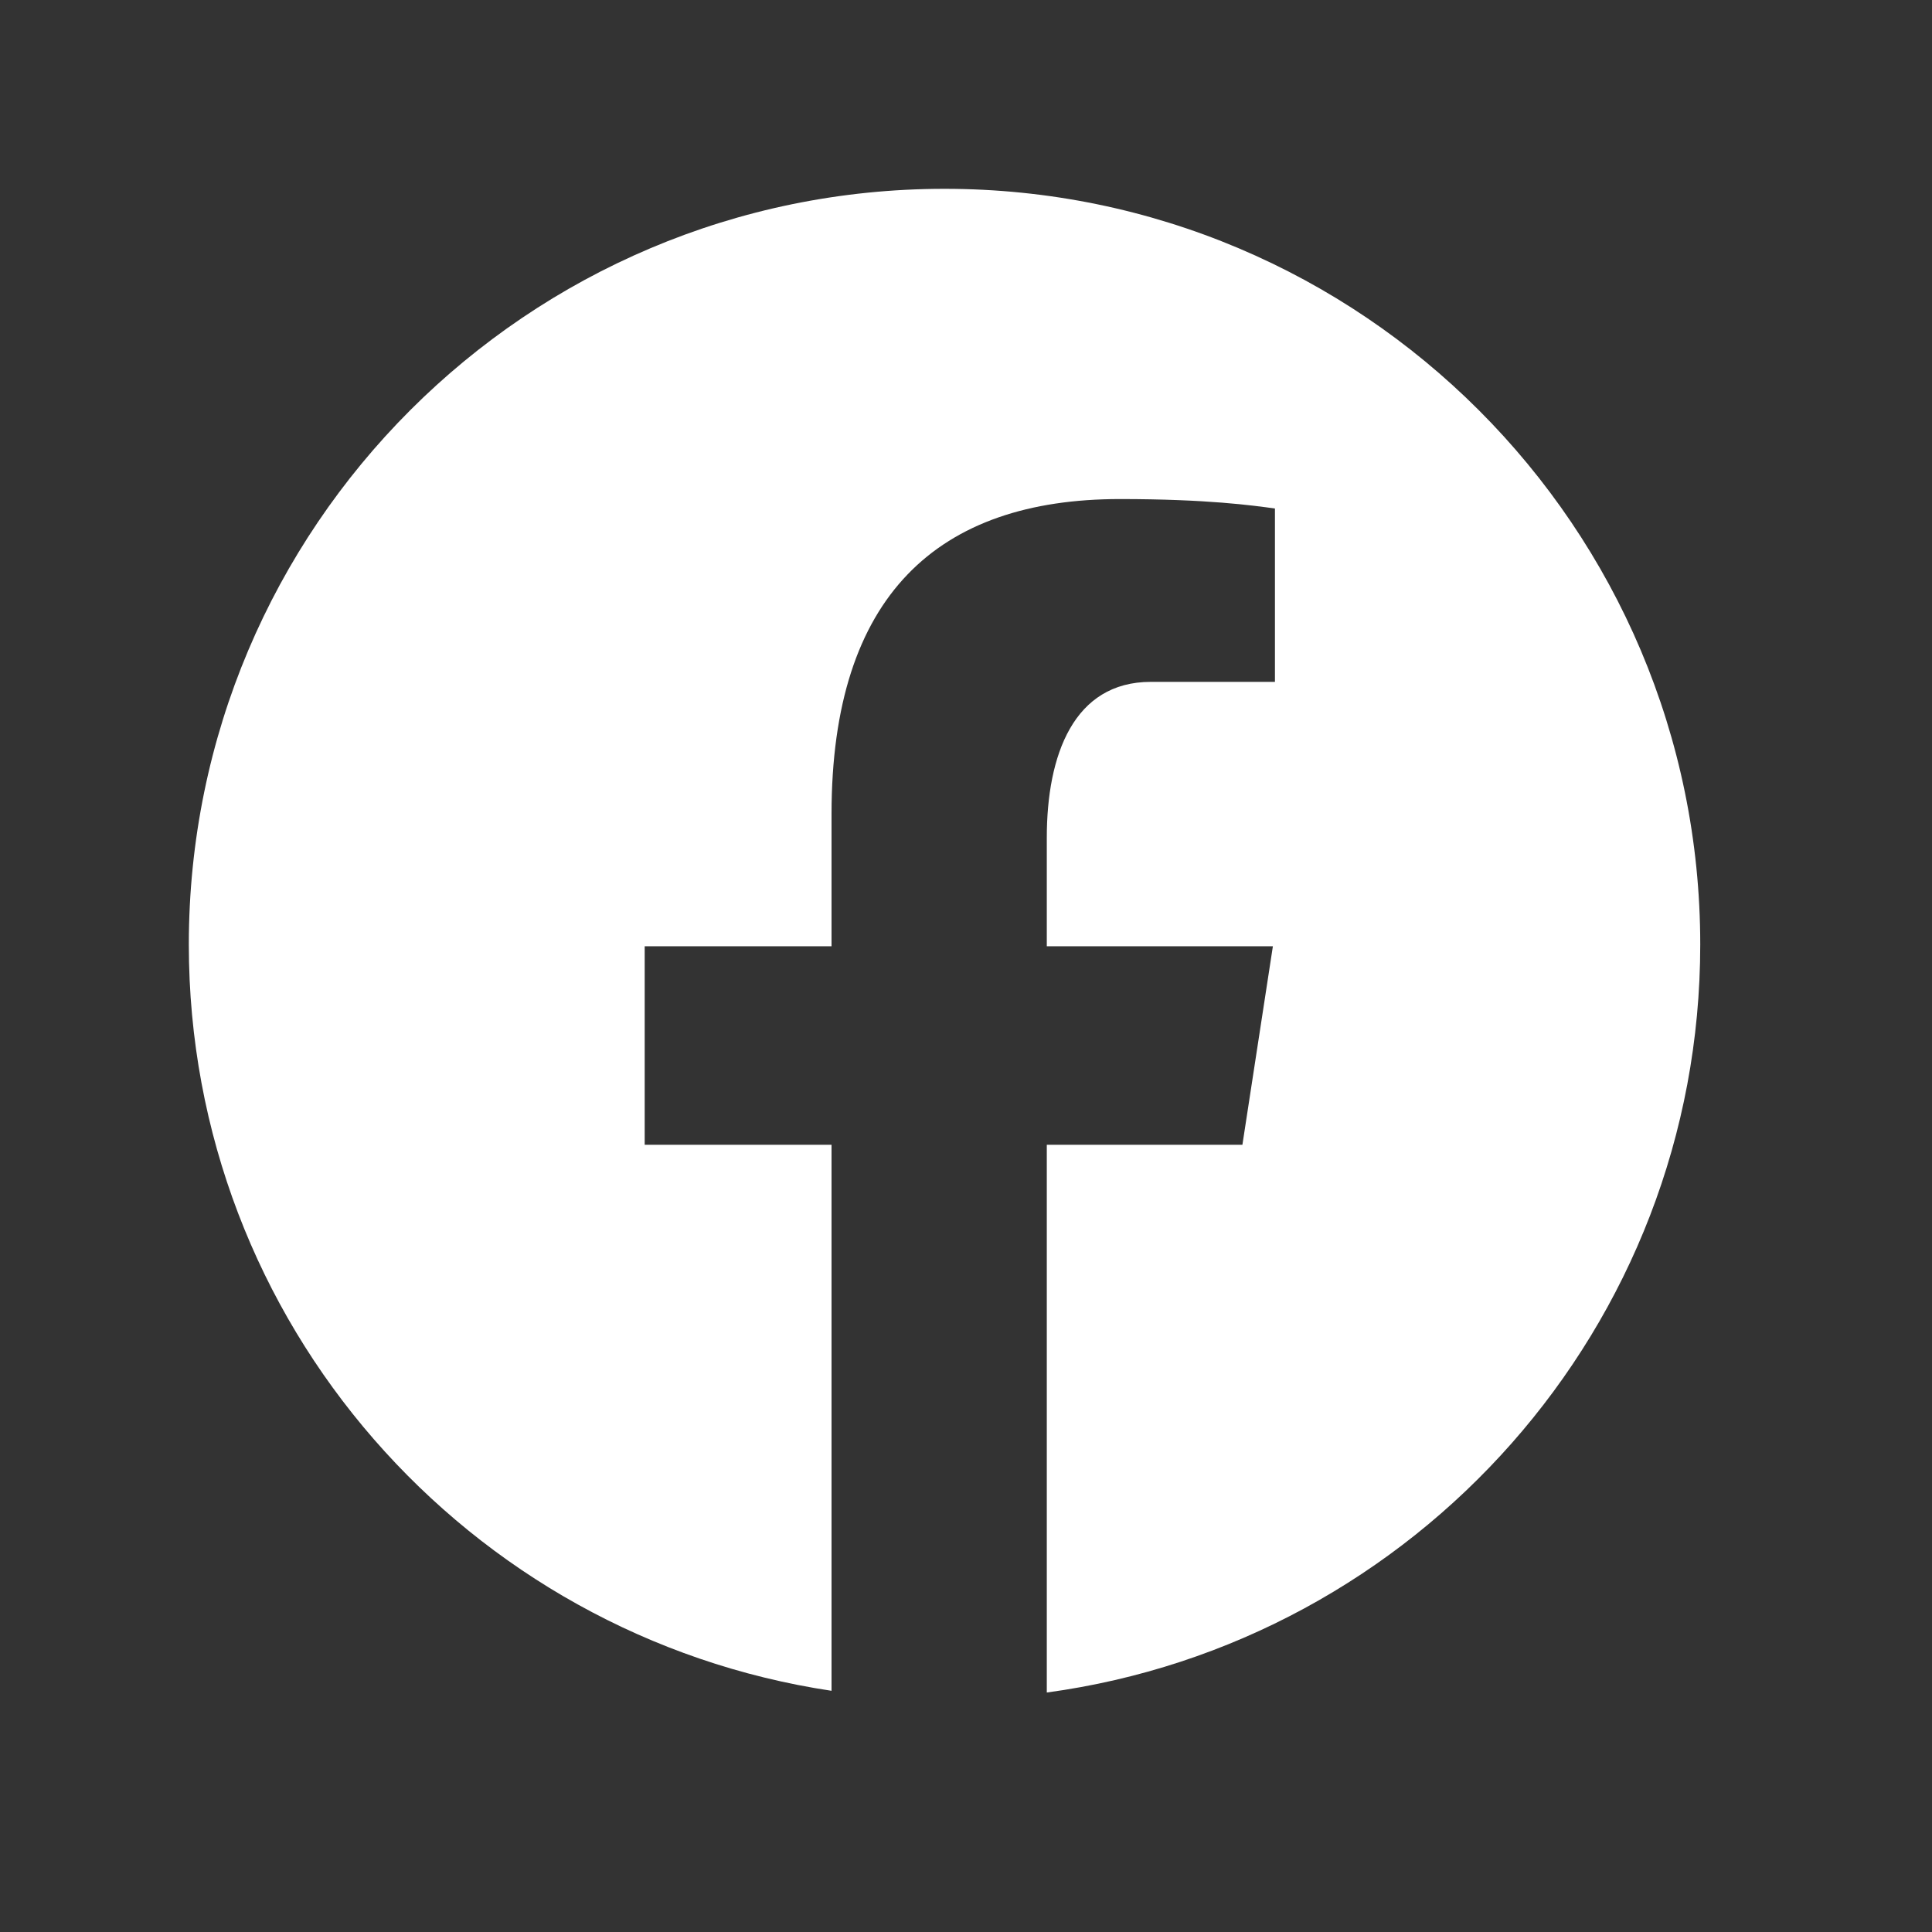 <?xml version="1.0" encoding="UTF-8"?>
<svg xmlns="http://www.w3.org/2000/svg" xmlns:xlink="http://www.w3.org/1999/xlink" width="22.5pt" height="22.5pt" viewBox="0 0 22.5 22.5" version="1.1">
<rect x="0" y="0" width="22.5" height="22.5" fill="#333333" stroke="none"/>
<g id="surface40498">
<path style=" stroke:none;fill-rule:nonzero;fill:rgb(100%,100%,100%);fill-opacity:1;" d="M 11 2.199 C 6.141 2.199 2.199 6.141 2.199 11 C 2.199 15.41 5.449 19.055 9.684 19.691 L 9.684 13.332 L 7.508 13.332 L 7.508 11.02 L 9.684 11.02 L 9.684 9.48 C 9.684 6.93 10.926 5.812 13.043 5.812 C 14.059 5.812 14.594 5.887 14.848 5.922 L 14.848 7.941 L 13.402 7.941 C 12.504 7.941 12.191 8.793 12.191 9.754 L 12.191 11.02 L 14.824 11.02 L 14.469 13.332 L 12.191 13.332 L 12.191 19.711 C 16.484 19.129 19.801 15.453 19.801 11 C 19.801 6.141 15.859 2.199 11 2.199 Z M 11 2.199 "/>
</g>
</svg>
